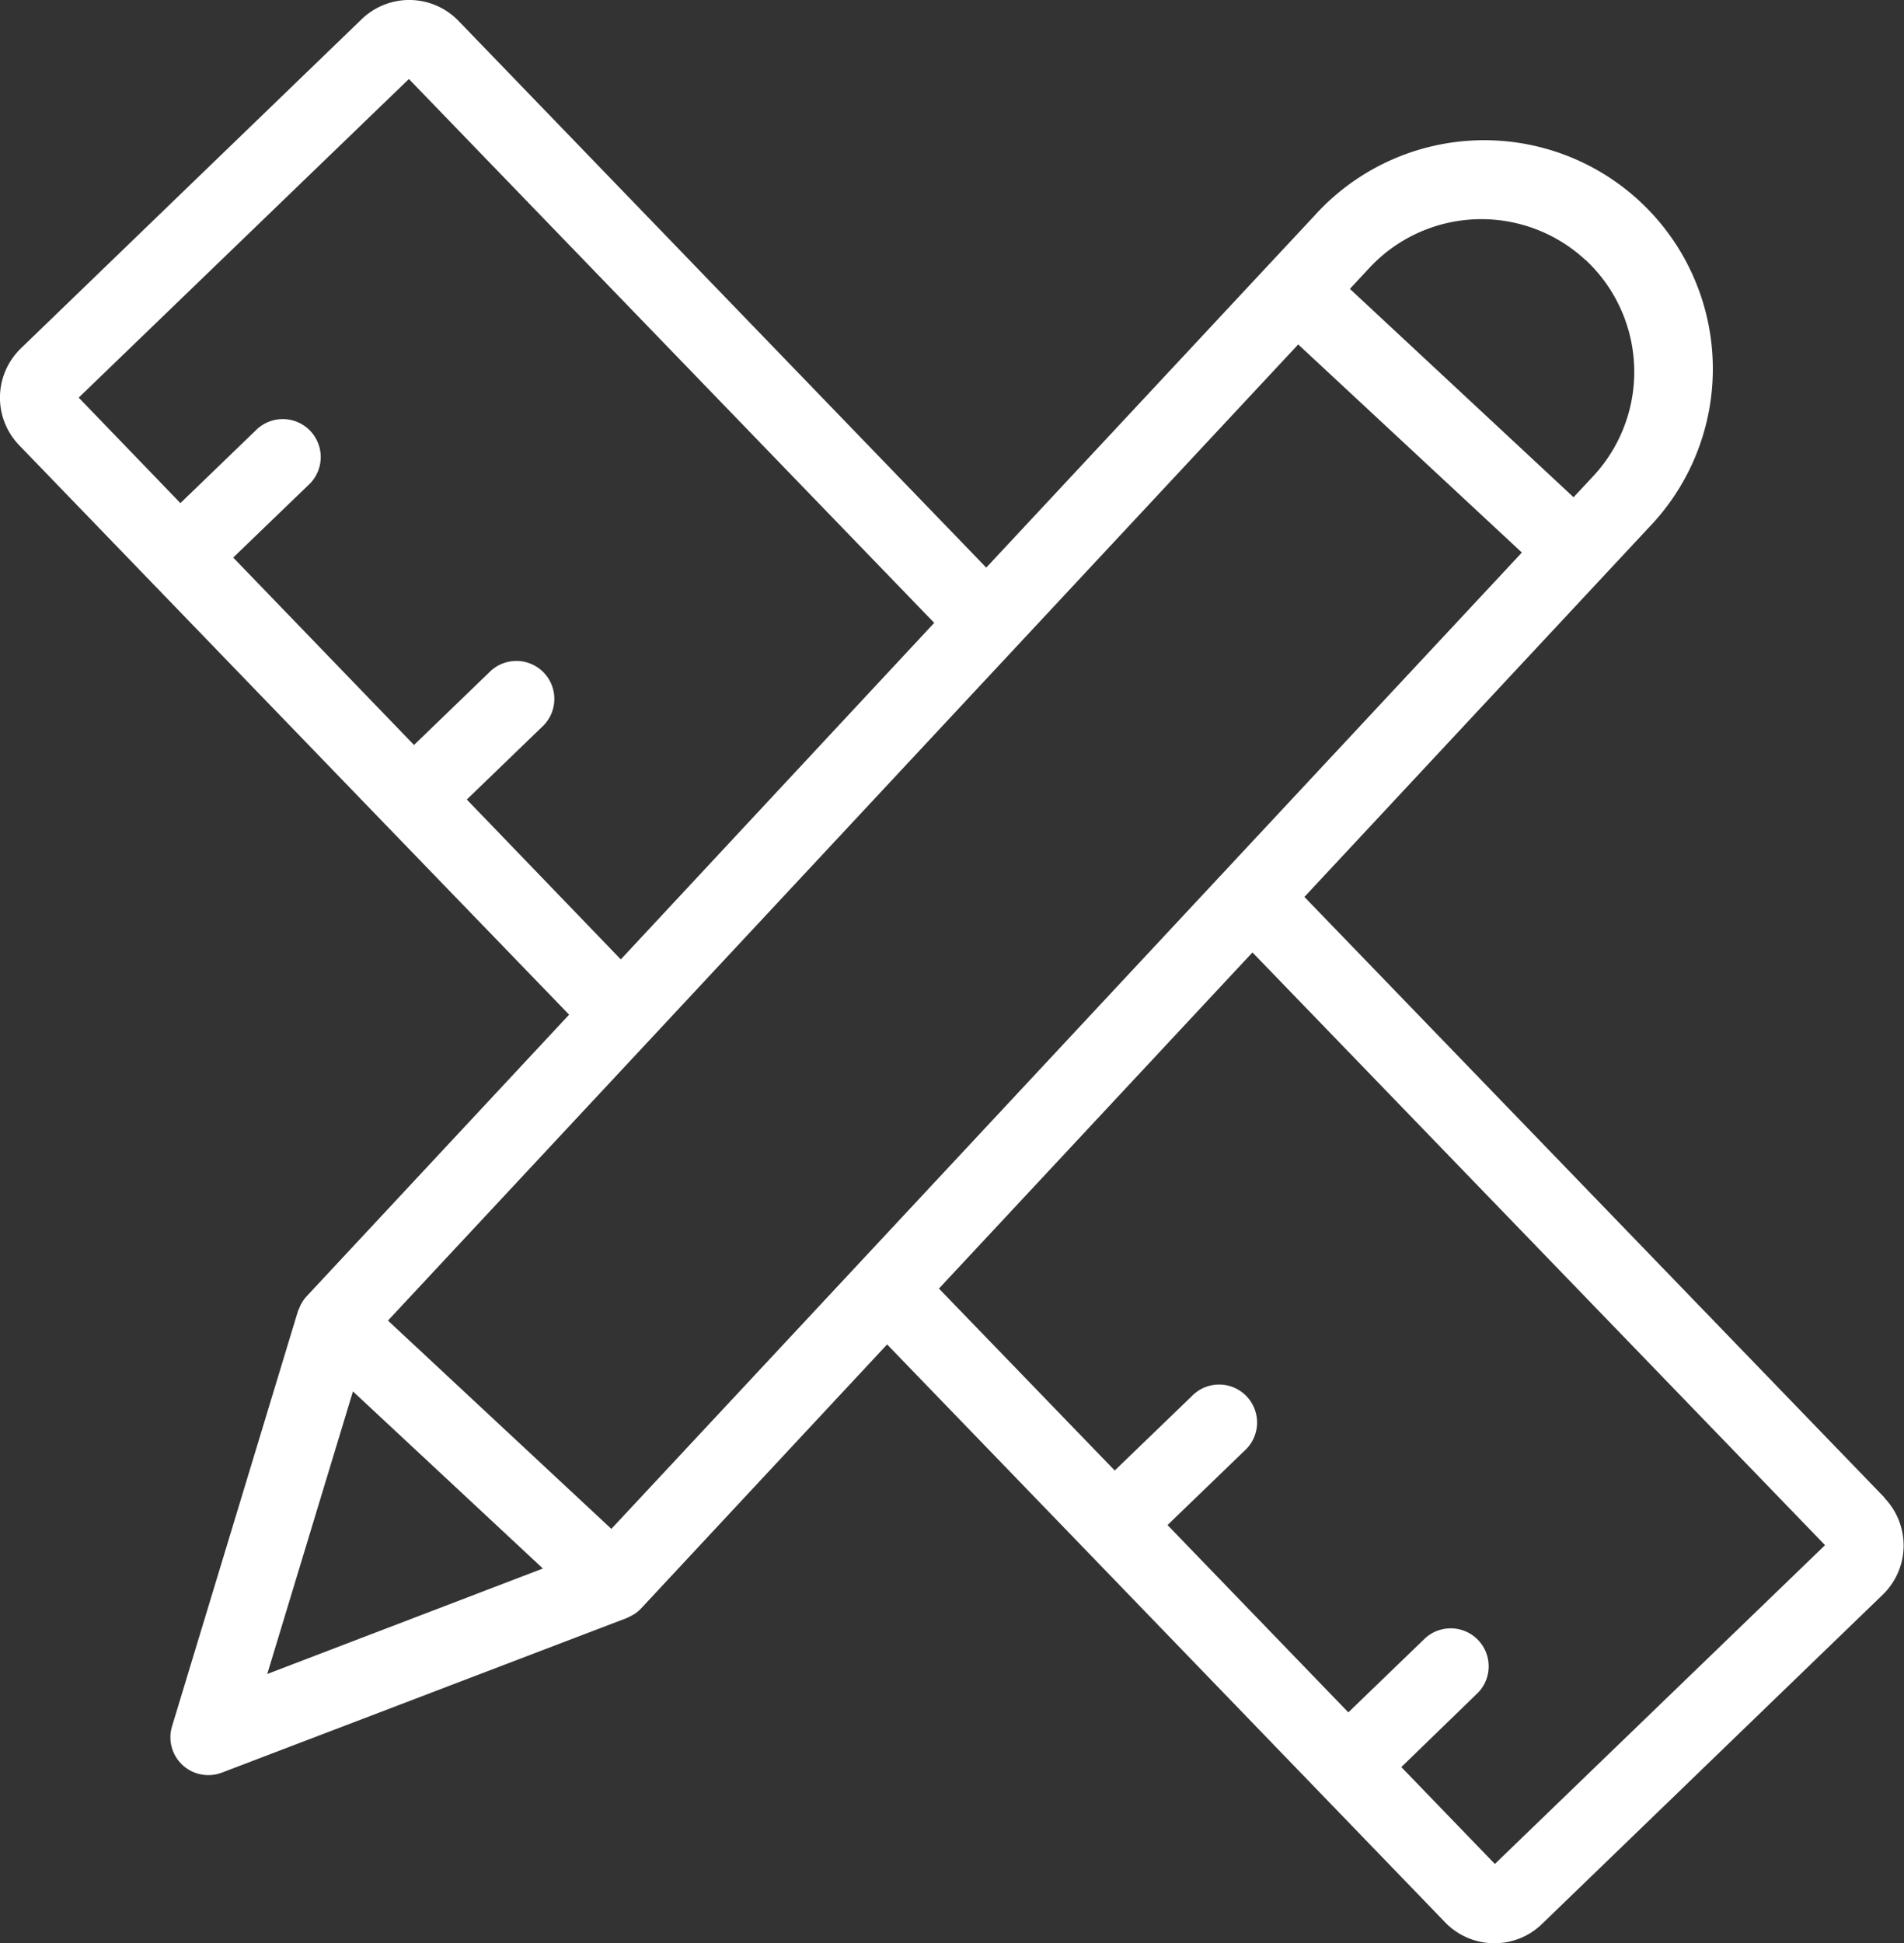<?xml version="1.0" encoding="UTF-8"?> <svg xmlns="http://www.w3.org/2000/svg" xmlns:xlink="http://www.w3.org/1999/xlink" width="37.908" height="38.688" viewBox="0 0 37.908 38.688"><rect x="0" y="0" width="37.908" height="38.688" fill="#333333" stroke="none"/><defs><clipPath id="clip-path"><rect id="Rectangle_22" data-name="Rectangle 22" width="37.908" height="38.688" fill="#fff"></rect></clipPath></defs><g id="Group_23" data-name="Group 23" transform="translate(0 0)"><g id="Group_22" data-name="Group 22" transform="translate(0 0)" clip-path="url(#clip-path)"><path id="Path_87" data-name="Path 87" d="M37.524,29.819,25.97,17.856l6.853-7.349A4.552,4.552,0,1,0,26.165,4.3l-.909.974L19.636,11.3,9.129.416A1.364,1.364,0,0,0,7.2.383L.416,6.935A1.364,1.364,0,0,0,.382,8.864l7.3,7.56L11.331,20.2,6.1,25.812a.73.73,0,0,0-.142.232c-.006.014-.012.026-.018.039a.1.1,0,0,0-.01.026L3.426,34.365a.753.753,0,0,0,.722.974.764.764,0,0,0,.269-.049l8.062-3.078.01-.006a.874.874,0,0,0,.112-.057l.033-.018a.81.81,0,0,0,.128-.108l4.9-5.258,3.969,4.109h0l4.649,4.815,0,0,2.491,2.58a1.361,1.361,0,0,0,.957.417h.025a1.352,1.352,0,0,0,.947-.383l6.783-6.554a1.364,1.364,0,0,0,.034-1.93Zm-25.352.618L7.724,26.29,25.847,6.857,30.3,11Zm19.4-25.259a3.047,3.047,0,0,1,.15,4.3l-.393.421L26.876,5.751l.393-.423A3.047,3.047,0,0,1,31.568,5.178ZM9.294,15.917l1.529-1.476a.756.756,0,0,0-1.051-1.086L8.243,14.831,4.643,11.1,6.171,9.627A.756.756,0,0,0,5.121,8.54L3.592,10.016l-2.025-2.1L8.141,1.573,18.6,12.4,12.36,19.1ZM7.027,27.7l3.782,3.526-5.488,2.1Zm22.735,9.408L27.9,35.179,29.425,33.7a.756.756,0,0,0-1.051-1.086l-1.529,1.476-3.6-3.729,1.529-1.476A.756.756,0,1,0,23.723,27.8l-1.529,1.475-3.5-3.622,6.242-6.692,11.4,11.8Z" transform="translate(0 0)" fill="#fff"></path></g></g></svg> 